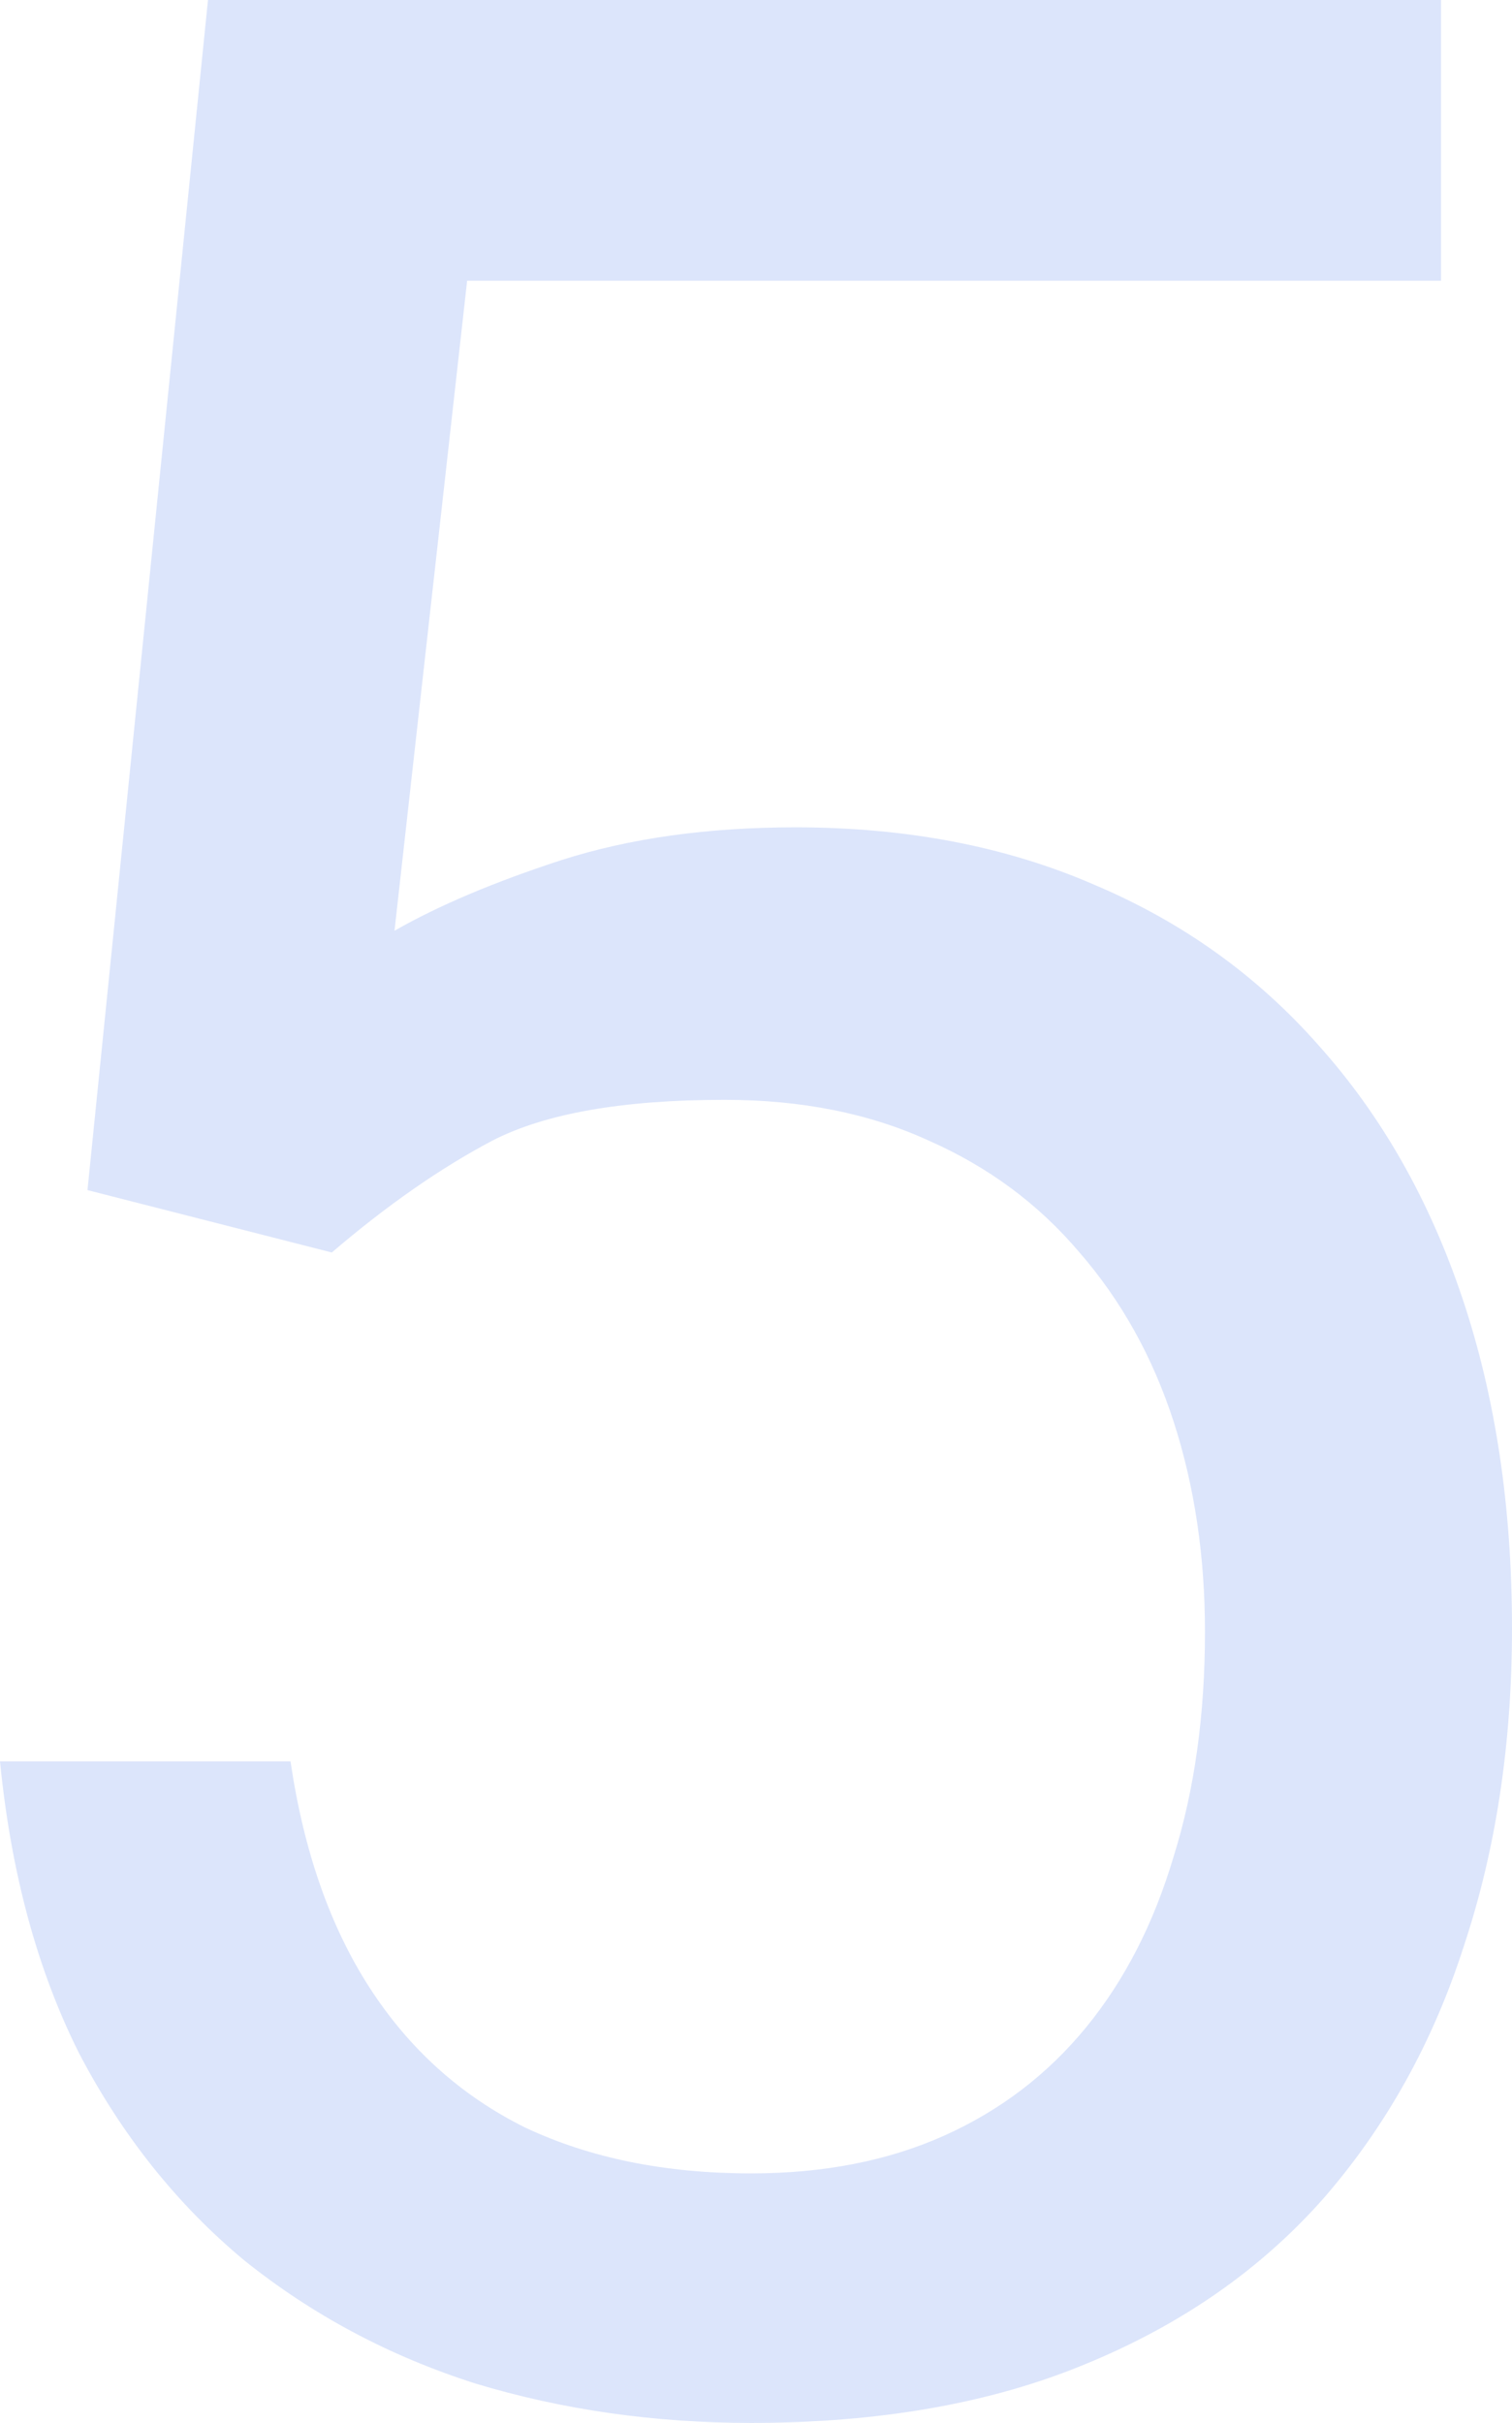 <?xml version="1.0" encoding="UTF-8"?> <svg xmlns="http://www.w3.org/2000/svg" width="412" height="660" viewBox="0 0 412 660" fill="none"> <path opacity="0.15" d="M90.406 341.179L23.838 324.187L56.672 0H392.659V76.463H127.288L107.498 253.537C119.492 246.68 134.635 240.271 152.926 234.309C171.517 228.347 192.806 225.366 216.795 225.366C247.08 225.366 274.217 230.583 298.205 241.016C322.194 251.152 342.584 265.759 359.376 284.837C376.467 303.916 389.511 326.87 398.507 353.699C407.502 380.528 412 410.488 412 443.577C412 474.878 407.652 503.645 398.956 529.878C390.56 556.111 377.817 579.065 360.725 598.74C343.633 618.117 322.044 633.171 295.956 643.902C270.169 654.634 239.734 660 204.651 660C178.263 660 153.226 656.423 129.537 649.268C106.148 641.816 85.159 630.637 66.568 615.732C48.277 600.528 33.284 581.748 21.59 559.39C10.195 536.734 2.999 510.203 0 479.797H79.162C82.76 504.241 89.956 524.81 100.751 541.504C111.546 558.198 125.639 570.867 143.031 579.512C160.722 587.859 181.262 592.033 204.651 592.033C224.441 592.033 241.983 588.604 257.275 581.748C272.568 574.892 285.461 565.054 295.956 552.236C306.451 539.417 314.397 523.916 319.795 505.732C325.492 487.547 328.341 467.127 328.341 444.472C328.341 423.902 325.492 404.824 319.795 387.236C314.098 369.648 305.552 354.295 294.157 341.179C283.063 328.062 269.419 317.927 253.227 310.772C237.035 303.32 218.444 299.593 197.454 299.593C169.568 299.593 148.428 303.32 134.035 310.772C119.942 318.225 105.399 328.36 90.406 341.179Z" fill="#1852E5"></path> </svg> 